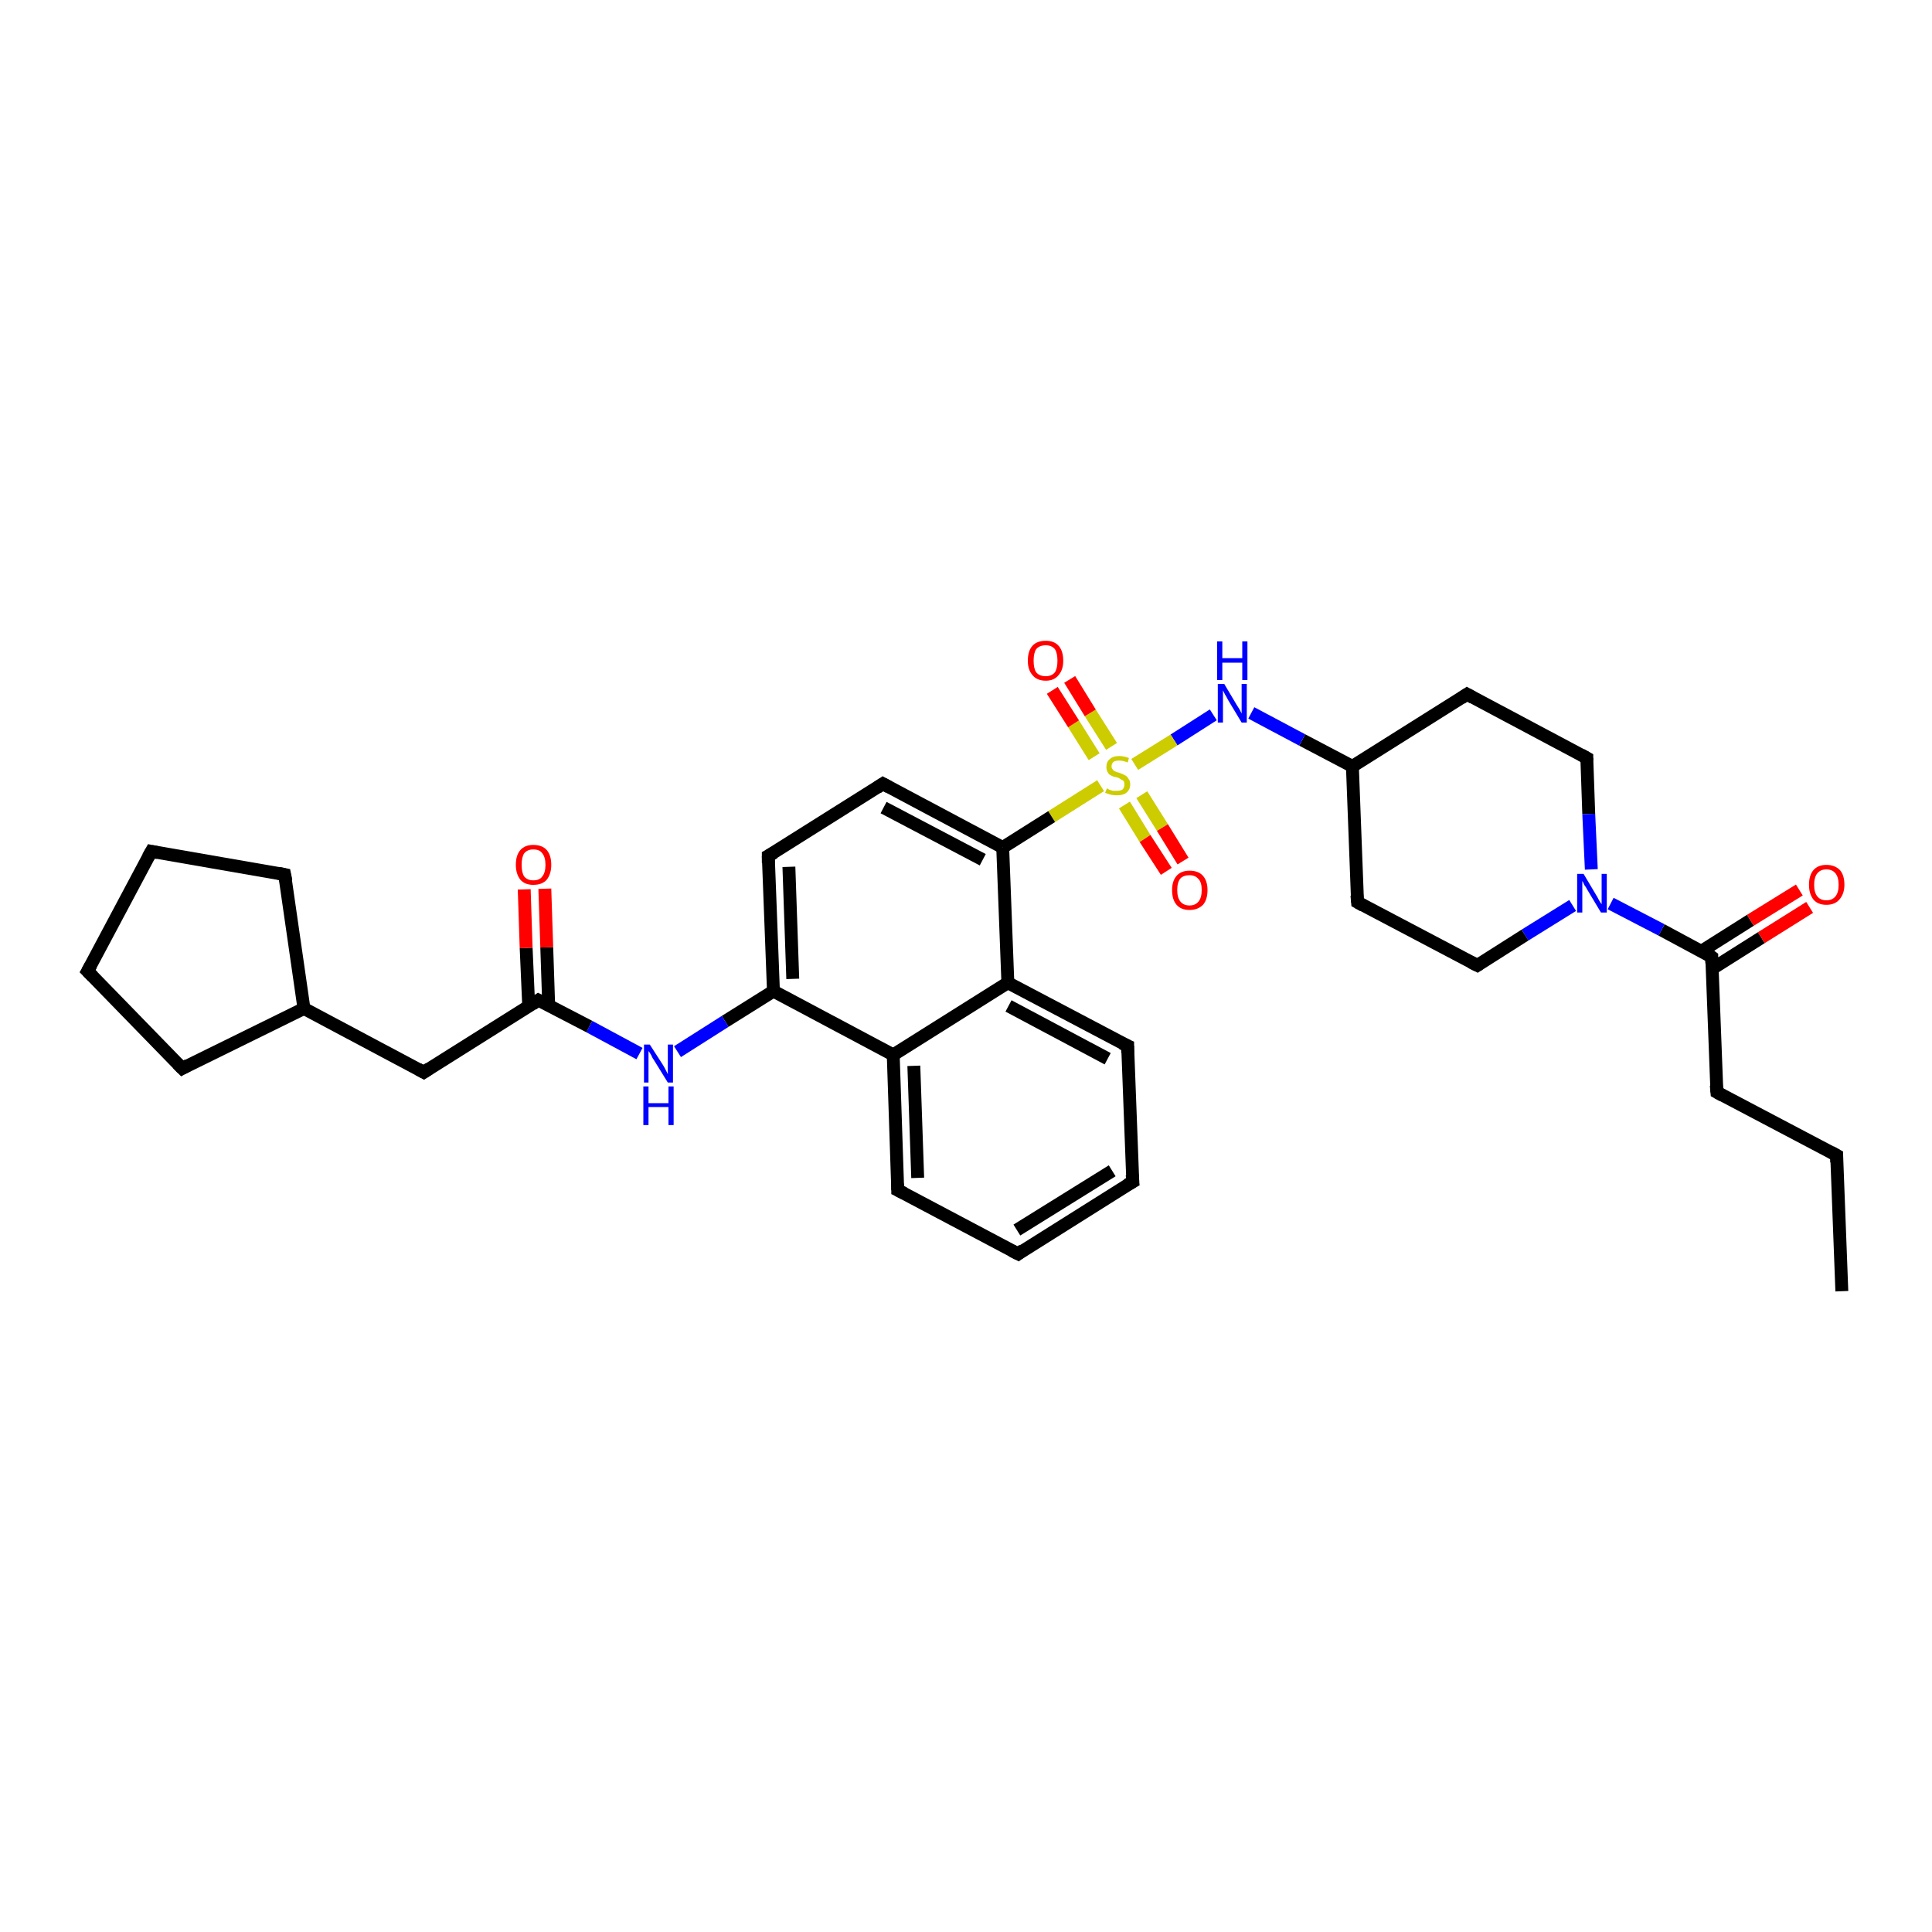 <?xml version='1.0' encoding='iso-8859-1'?>
<svg version='1.1' baseProfile='full'
              xmlns='http://www.w3.org/2000/svg'
                      xmlns:rdkit='http://www.rdkit.org/xml'
                      xmlns:xlink='http://www.w3.org/1999/xlink'
                  xml:space='preserve'
width='300px' height='300px' viewBox='0 0 300 300'>
<!-- END OF HEADER -->
<rect style='opacity:1.0;fill:#FFFFFF;stroke:none' width='300.0' height='300.0' x='0.0' y='0.0'> </rect>
<path class='bond-0 atom-0 atom-1' d='M 286.0,200.5 L 285.2,179.4' style='fill:none;fill-rule:evenodd;stroke:#000000;stroke-width:2.0px;stroke-linecap:butt;stroke-linejoin:miter;stroke-opacity:1' />
<path class='bond-1 atom-1 atom-2' d='M 285.2,179.4 L 266.6,169.6' style='fill:none;fill-rule:evenodd;stroke:#000000;stroke-width:2.0px;stroke-linecap:butt;stroke-linejoin:miter;stroke-opacity:1' />
<path class='bond-2 atom-2 atom-3' d='M 266.6,169.6 L 265.8,148.6' style='fill:none;fill-rule:evenodd;stroke:#000000;stroke-width:2.0px;stroke-linecap:butt;stroke-linejoin:miter;stroke-opacity:1' />
<path class='bond-3 atom-3 atom-4' d='M 265.9,150.4 L 273.5,145.6' style='fill:none;fill-rule:evenodd;stroke:#000000;stroke-width:2.0px;stroke-linecap:butt;stroke-linejoin:miter;stroke-opacity:1' />
<path class='bond-3 atom-3 atom-4' d='M 273.5,145.6 L 281.0,140.9' style='fill:none;fill-rule:evenodd;stroke:#FF0000;stroke-width:2.0px;stroke-linecap:butt;stroke-linejoin:miter;stroke-opacity:1' />
<path class='bond-3 atom-3 atom-4' d='M 264.2,147.7 L 271.8,142.9' style='fill:none;fill-rule:evenodd;stroke:#000000;stroke-width:2.0px;stroke-linecap:butt;stroke-linejoin:miter;stroke-opacity:1' />
<path class='bond-3 atom-3 atom-4' d='M 271.8,142.9 L 279.4,138.2' style='fill:none;fill-rule:evenodd;stroke:#FF0000;stroke-width:2.0px;stroke-linecap:butt;stroke-linejoin:miter;stroke-opacity:1' />
<path class='bond-4 atom-3 atom-5' d='M 265.8,148.6 L 258.0,144.4' style='fill:none;fill-rule:evenodd;stroke:#000000;stroke-width:2.0px;stroke-linecap:butt;stroke-linejoin:miter;stroke-opacity:1' />
<path class='bond-4 atom-3 atom-5' d='M 258.0,144.4 L 250.1,140.3' style='fill:none;fill-rule:evenodd;stroke:#0000FF;stroke-width:2.0px;stroke-linecap:butt;stroke-linejoin:miter;stroke-opacity:1' />
<path class='bond-5 atom-5 atom-6' d='M 244.2,140.6 L 236.8,145.2' style='fill:none;fill-rule:evenodd;stroke:#0000FF;stroke-width:2.0px;stroke-linecap:butt;stroke-linejoin:miter;stroke-opacity:1' />
<path class='bond-5 atom-5 atom-6' d='M 236.8,145.2 L 229.4,149.9' style='fill:none;fill-rule:evenodd;stroke:#000000;stroke-width:2.0px;stroke-linecap:butt;stroke-linejoin:miter;stroke-opacity:1' />
<path class='bond-6 atom-6 atom-7' d='M 229.4,149.9 L 210.8,140.1' style='fill:none;fill-rule:evenodd;stroke:#000000;stroke-width:2.0px;stroke-linecap:butt;stroke-linejoin:miter;stroke-opacity:1' />
<path class='bond-7 atom-7 atom-8' d='M 210.8,140.1 L 210.0,119.0' style='fill:none;fill-rule:evenodd;stroke:#000000;stroke-width:2.0px;stroke-linecap:butt;stroke-linejoin:miter;stroke-opacity:1' />
<path class='bond-8 atom-8 atom-9' d='M 210.0,119.0 L 227.8,107.8' style='fill:none;fill-rule:evenodd;stroke:#000000;stroke-width:2.0px;stroke-linecap:butt;stroke-linejoin:miter;stroke-opacity:1' />
<path class='bond-9 atom-9 atom-10' d='M 227.8,107.8 L 246.4,117.7' style='fill:none;fill-rule:evenodd;stroke:#000000;stroke-width:2.0px;stroke-linecap:butt;stroke-linejoin:miter;stroke-opacity:1' />
<path class='bond-10 atom-8 atom-11' d='M 210.0,119.0 L 202.2,114.9' style='fill:none;fill-rule:evenodd;stroke:#000000;stroke-width:2.0px;stroke-linecap:butt;stroke-linejoin:miter;stroke-opacity:1' />
<path class='bond-10 atom-8 atom-11' d='M 202.2,114.9 L 194.3,110.7' style='fill:none;fill-rule:evenodd;stroke:#0000FF;stroke-width:2.0px;stroke-linecap:butt;stroke-linejoin:miter;stroke-opacity:1' />
<path class='bond-11 atom-11 atom-12' d='M 188.4,111.0 L 182.3,114.9' style='fill:none;fill-rule:evenodd;stroke:#0000FF;stroke-width:2.0px;stroke-linecap:butt;stroke-linejoin:miter;stroke-opacity:1' />
<path class='bond-11 atom-11 atom-12' d='M 182.3,114.9 L 176.2,118.7' style='fill:none;fill-rule:evenodd;stroke:#CCCC00;stroke-width:2.0px;stroke-linecap:butt;stroke-linejoin:miter;stroke-opacity:1' />
<path class='bond-12 atom-12 atom-13' d='M 172.6,115.9 L 169.3,110.7' style='fill:none;fill-rule:evenodd;stroke:#CCCC00;stroke-width:2.0px;stroke-linecap:butt;stroke-linejoin:miter;stroke-opacity:1' />
<path class='bond-12 atom-12 atom-13' d='M 169.3,110.7 L 166.1,105.5' style='fill:none;fill-rule:evenodd;stroke:#FF0000;stroke-width:2.0px;stroke-linecap:butt;stroke-linejoin:miter;stroke-opacity:1' />
<path class='bond-12 atom-12 atom-13' d='M 169.9,117.5 L 166.7,112.4' style='fill:none;fill-rule:evenodd;stroke:#CCCC00;stroke-width:2.0px;stroke-linecap:butt;stroke-linejoin:miter;stroke-opacity:1' />
<path class='bond-12 atom-12 atom-13' d='M 166.7,112.4 L 163.4,107.2' style='fill:none;fill-rule:evenodd;stroke:#FF0000;stroke-width:2.0px;stroke-linecap:butt;stroke-linejoin:miter;stroke-opacity:1' />
<path class='bond-13 atom-12 atom-14' d='M 174.6,125.0 L 177.8,130.2' style='fill:none;fill-rule:evenodd;stroke:#CCCC00;stroke-width:2.0px;stroke-linecap:butt;stroke-linejoin:miter;stroke-opacity:1' />
<path class='bond-13 atom-12 atom-14' d='M 177.8,130.2 L 181.1,135.3' style='fill:none;fill-rule:evenodd;stroke:#FF0000;stroke-width:2.0px;stroke-linecap:butt;stroke-linejoin:miter;stroke-opacity:1' />
<path class='bond-13 atom-12 atom-14' d='M 177.3,123.4 L 180.5,128.5' style='fill:none;fill-rule:evenodd;stroke:#CCCC00;stroke-width:2.0px;stroke-linecap:butt;stroke-linejoin:miter;stroke-opacity:1' />
<path class='bond-13 atom-12 atom-14' d='M 180.5,128.5 L 183.7,133.7' style='fill:none;fill-rule:evenodd;stroke:#FF0000;stroke-width:2.0px;stroke-linecap:butt;stroke-linejoin:miter;stroke-opacity:1' />
<path class='bond-14 atom-12 atom-15' d='M 170.9,122.0 L 163.3,126.8' style='fill:none;fill-rule:evenodd;stroke:#CCCC00;stroke-width:2.0px;stroke-linecap:butt;stroke-linejoin:miter;stroke-opacity:1' />
<path class='bond-14 atom-12 atom-15' d='M 163.3,126.8 L 155.7,131.6' style='fill:none;fill-rule:evenodd;stroke:#000000;stroke-width:2.0px;stroke-linecap:butt;stroke-linejoin:miter;stroke-opacity:1' />
<path class='bond-15 atom-15 atom-16' d='M 155.7,131.6 L 137.1,121.7' style='fill:none;fill-rule:evenodd;stroke:#000000;stroke-width:2.0px;stroke-linecap:butt;stroke-linejoin:miter;stroke-opacity:1' />
<path class='bond-15 atom-15 atom-16' d='M 152.6,133.5 L 137.2,125.4' style='fill:none;fill-rule:evenodd;stroke:#000000;stroke-width:2.0px;stroke-linecap:butt;stroke-linejoin:miter;stroke-opacity:1' />
<path class='bond-16 atom-16 atom-17' d='M 137.1,121.7 L 119.3,132.9' style='fill:none;fill-rule:evenodd;stroke:#000000;stroke-width:2.0px;stroke-linecap:butt;stroke-linejoin:miter;stroke-opacity:1' />
<path class='bond-17 atom-17 atom-18' d='M 119.3,132.9 L 120.1,153.9' style='fill:none;fill-rule:evenodd;stroke:#000000;stroke-width:2.0px;stroke-linecap:butt;stroke-linejoin:miter;stroke-opacity:1' />
<path class='bond-17 atom-17 atom-18' d='M 122.5,134.6 L 123.1,152.0' style='fill:none;fill-rule:evenodd;stroke:#000000;stroke-width:2.0px;stroke-linecap:butt;stroke-linejoin:miter;stroke-opacity:1' />
<path class='bond-18 atom-18 atom-19' d='M 120.1,153.9 L 112.6,158.6' style='fill:none;fill-rule:evenodd;stroke:#000000;stroke-width:2.0px;stroke-linecap:butt;stroke-linejoin:miter;stroke-opacity:1' />
<path class='bond-18 atom-18 atom-19' d='M 112.6,158.6 L 105.2,163.3' style='fill:none;fill-rule:evenodd;stroke:#0000FF;stroke-width:2.0px;stroke-linecap:butt;stroke-linejoin:miter;stroke-opacity:1' />
<path class='bond-19 atom-19 atom-20' d='M 99.3,163.6 L 91.5,159.4' style='fill:none;fill-rule:evenodd;stroke:#0000FF;stroke-width:2.0px;stroke-linecap:butt;stroke-linejoin:miter;stroke-opacity:1' />
<path class='bond-19 atom-19 atom-20' d='M 91.5,159.4 L 83.6,155.3' style='fill:none;fill-rule:evenodd;stroke:#000000;stroke-width:2.0px;stroke-linecap:butt;stroke-linejoin:miter;stroke-opacity:1' />
<path class='bond-20 atom-20 atom-21' d='M 85.2,156.1 L 84.9,147.1' style='fill:none;fill-rule:evenodd;stroke:#000000;stroke-width:2.0px;stroke-linecap:butt;stroke-linejoin:miter;stroke-opacity:1' />
<path class='bond-20 atom-20 atom-21' d='M 84.9,147.1 L 84.6,138.0' style='fill:none;fill-rule:evenodd;stroke:#FF0000;stroke-width:2.0px;stroke-linecap:butt;stroke-linejoin:miter;stroke-opacity:1' />
<path class='bond-20 atom-20 atom-21' d='M 82.1,156.3 L 81.7,147.2' style='fill:none;fill-rule:evenodd;stroke:#000000;stroke-width:2.0px;stroke-linecap:butt;stroke-linejoin:miter;stroke-opacity:1' />
<path class='bond-20 atom-20 atom-21' d='M 81.7,147.2 L 81.4,138.1' style='fill:none;fill-rule:evenodd;stroke:#FF0000;stroke-width:2.0px;stroke-linecap:butt;stroke-linejoin:miter;stroke-opacity:1' />
<path class='bond-21 atom-20 atom-22' d='M 83.6,155.3 L 65.8,166.5' style='fill:none;fill-rule:evenodd;stroke:#000000;stroke-width:2.0px;stroke-linecap:butt;stroke-linejoin:miter;stroke-opacity:1' />
<path class='bond-22 atom-22 atom-23' d='M 65.8,166.5 L 47.2,156.6' style='fill:none;fill-rule:evenodd;stroke:#000000;stroke-width:2.0px;stroke-linecap:butt;stroke-linejoin:miter;stroke-opacity:1' />
<path class='bond-23 atom-23 atom-24' d='M 47.2,156.6 L 28.3,165.9' style='fill:none;fill-rule:evenodd;stroke:#000000;stroke-width:2.0px;stroke-linecap:butt;stroke-linejoin:miter;stroke-opacity:1' />
<path class='bond-24 atom-24 atom-25' d='M 28.3,165.9 L 13.6,150.8' style='fill:none;fill-rule:evenodd;stroke:#000000;stroke-width:2.0px;stroke-linecap:butt;stroke-linejoin:miter;stroke-opacity:1' />
<path class='bond-25 atom-25 atom-26' d='M 13.6,150.8 L 23.5,132.2' style='fill:none;fill-rule:evenodd;stroke:#000000;stroke-width:2.0px;stroke-linecap:butt;stroke-linejoin:miter;stroke-opacity:1' />
<path class='bond-26 atom-26 atom-27' d='M 23.5,132.2 L 44.2,135.8' style='fill:none;fill-rule:evenodd;stroke:#000000;stroke-width:2.0px;stroke-linecap:butt;stroke-linejoin:miter;stroke-opacity:1' />
<path class='bond-27 atom-18 atom-28' d='M 120.1,153.9 L 138.7,163.8' style='fill:none;fill-rule:evenodd;stroke:#000000;stroke-width:2.0px;stroke-linecap:butt;stroke-linejoin:miter;stroke-opacity:1' />
<path class='bond-28 atom-28 atom-29' d='M 138.7,163.8 L 139.4,184.8' style='fill:none;fill-rule:evenodd;stroke:#000000;stroke-width:2.0px;stroke-linecap:butt;stroke-linejoin:miter;stroke-opacity:1' />
<path class='bond-28 atom-28 atom-29' d='M 141.9,165.5 L 142.5,182.9' style='fill:none;fill-rule:evenodd;stroke:#000000;stroke-width:2.0px;stroke-linecap:butt;stroke-linejoin:miter;stroke-opacity:1' />
<path class='bond-29 atom-29 atom-30' d='M 139.4,184.8 L 158.1,194.7' style='fill:none;fill-rule:evenodd;stroke:#000000;stroke-width:2.0px;stroke-linecap:butt;stroke-linejoin:miter;stroke-opacity:1' />
<path class='bond-30 atom-30 atom-31' d='M 158.1,194.7 L 175.9,183.5' style='fill:none;fill-rule:evenodd;stroke:#000000;stroke-width:2.0px;stroke-linecap:butt;stroke-linejoin:miter;stroke-opacity:1' />
<path class='bond-30 atom-30 atom-31' d='M 157.9,191.0 L 172.7,181.8' style='fill:none;fill-rule:evenodd;stroke:#000000;stroke-width:2.0px;stroke-linecap:butt;stroke-linejoin:miter;stroke-opacity:1' />
<path class='bond-31 atom-31 atom-32' d='M 175.9,183.5 L 175.1,162.4' style='fill:none;fill-rule:evenodd;stroke:#000000;stroke-width:2.0px;stroke-linecap:butt;stroke-linejoin:miter;stroke-opacity:1' />
<path class='bond-32 atom-32 atom-33' d='M 175.1,162.4 L 156.5,152.6' style='fill:none;fill-rule:evenodd;stroke:#000000;stroke-width:2.0px;stroke-linecap:butt;stroke-linejoin:miter;stroke-opacity:1' />
<path class='bond-32 atom-32 atom-33' d='M 172.0,164.4 L 156.6,156.2' style='fill:none;fill-rule:evenodd;stroke:#000000;stroke-width:2.0px;stroke-linecap:butt;stroke-linejoin:miter;stroke-opacity:1' />
<path class='bond-33 atom-10 atom-5' d='M 246.4,117.7 L 246.7,126.4' style='fill:none;fill-rule:evenodd;stroke:#000000;stroke-width:2.0px;stroke-linecap:butt;stroke-linejoin:miter;stroke-opacity:1' />
<path class='bond-33 atom-10 atom-5' d='M 246.7,126.4 L 247.1,135.0' style='fill:none;fill-rule:evenodd;stroke:#0000FF;stroke-width:2.0px;stroke-linecap:butt;stroke-linejoin:miter;stroke-opacity:1' />
<path class='bond-34 atom-33 atom-15' d='M 156.5,152.6 L 155.7,131.6' style='fill:none;fill-rule:evenodd;stroke:#000000;stroke-width:2.0px;stroke-linecap:butt;stroke-linejoin:miter;stroke-opacity:1' />
<path class='bond-35 atom-27 atom-23' d='M 44.2,135.8 L 47.2,156.6' style='fill:none;fill-rule:evenodd;stroke:#000000;stroke-width:2.0px;stroke-linecap:butt;stroke-linejoin:miter;stroke-opacity:1' />
<path class='bond-36 atom-33 atom-28' d='M 156.5,152.6 L 138.7,163.8' style='fill:none;fill-rule:evenodd;stroke:#000000;stroke-width:2.0px;stroke-linecap:butt;stroke-linejoin:miter;stroke-opacity:1' />
<path d='M 285.2,180.5 L 285.2,179.4 L 284.3,178.9' style='fill:none;stroke:#000000;stroke-width:2.0px;stroke-linecap:butt;stroke-linejoin:miter;stroke-opacity:1;' />
<path d='M 267.5,170.1 L 266.6,169.6 L 266.5,168.5' style='fill:none;stroke:#000000;stroke-width:2.0px;stroke-linecap:butt;stroke-linejoin:miter;stroke-opacity:1;' />
<path d='M 265.8,149.6 L 265.8,148.6 L 265.4,148.3' style='fill:none;stroke:#000000;stroke-width:2.0px;stroke-linecap:butt;stroke-linejoin:miter;stroke-opacity:1;' />
<path d='M 229.7,149.7 L 229.4,149.9 L 228.4,149.4' style='fill:none;stroke:#000000;stroke-width:2.0px;stroke-linecap:butt;stroke-linejoin:miter;stroke-opacity:1;' />
<path d='M 211.7,140.6 L 210.8,140.1 L 210.7,139.0' style='fill:none;stroke:#000000;stroke-width:2.0px;stroke-linecap:butt;stroke-linejoin:miter;stroke-opacity:1;' />
<path d='M 226.9,108.4 L 227.8,107.8 L 228.7,108.3' style='fill:none;stroke:#000000;stroke-width:2.0px;stroke-linecap:butt;stroke-linejoin:miter;stroke-opacity:1;' />
<path d='M 245.5,117.2 L 246.4,117.7 L 246.4,118.1' style='fill:none;stroke:#000000;stroke-width:2.0px;stroke-linecap:butt;stroke-linejoin:miter;stroke-opacity:1;' />
<path d='M 138.0,122.2 L 137.1,121.7 L 136.2,122.3' style='fill:none;stroke:#000000;stroke-width:2.0px;stroke-linecap:butt;stroke-linejoin:miter;stroke-opacity:1;' />
<path d='M 120.2,132.4 L 119.3,132.9 L 119.3,134.0' style='fill:none;stroke:#000000;stroke-width:2.0px;stroke-linecap:butt;stroke-linejoin:miter;stroke-opacity:1;' />
<path d='M 84.0,155.5 L 83.6,155.3 L 82.7,155.9' style='fill:none;stroke:#000000;stroke-width:2.0px;stroke-linecap:butt;stroke-linejoin:miter;stroke-opacity:1;' />
<path d='M 66.7,165.9 L 65.8,166.5 L 64.9,166.0' style='fill:none;stroke:#000000;stroke-width:2.0px;stroke-linecap:butt;stroke-linejoin:miter;stroke-opacity:1;' />
<path d='M 29.2,165.4 L 28.3,165.9 L 27.6,165.2' style='fill:none;stroke:#000000;stroke-width:2.0px;stroke-linecap:butt;stroke-linejoin:miter;stroke-opacity:1;' />
<path d='M 14.4,151.6 L 13.6,150.8 L 14.1,149.9' style='fill:none;stroke:#000000;stroke-width:2.0px;stroke-linecap:butt;stroke-linejoin:miter;stroke-opacity:1;' />
<path d='M 23.0,133.1 L 23.5,132.2 L 24.5,132.4' style='fill:none;stroke:#000000;stroke-width:2.0px;stroke-linecap:butt;stroke-linejoin:miter;stroke-opacity:1;' />
<path d='M 43.2,135.6 L 44.2,135.8 L 44.4,136.8' style='fill:none;stroke:#000000;stroke-width:2.0px;stroke-linecap:butt;stroke-linejoin:miter;stroke-opacity:1;' />
<path d='M 139.4,183.8 L 139.4,184.8 L 140.4,185.3' style='fill:none;stroke:#000000;stroke-width:2.0px;stroke-linecap:butt;stroke-linejoin:miter;stroke-opacity:1;' />
<path d='M 157.1,194.2 L 158.1,194.7 L 158.9,194.1' style='fill:none;stroke:#000000;stroke-width:2.0px;stroke-linecap:butt;stroke-linejoin:miter;stroke-opacity:1;' />
<path d='M 175.0,184.0 L 175.9,183.5 L 175.8,182.4' style='fill:none;stroke:#000000;stroke-width:2.0px;stroke-linecap:butt;stroke-linejoin:miter;stroke-opacity:1;' />
<path d='M 175.1,163.5 L 175.1,162.4 L 174.2,162.0' style='fill:none;stroke:#000000;stroke-width:2.0px;stroke-linecap:butt;stroke-linejoin:miter;stroke-opacity:1;' />
<path class='atom-4' d='M 280.9 137.4
Q 280.9 135.9, 281.6 135.1
Q 282.3 134.3, 283.6 134.3
Q 284.9 134.3, 285.7 135.1
Q 286.4 135.9, 286.4 137.4
Q 286.4 138.8, 285.6 139.7
Q 284.9 140.5, 283.6 140.5
Q 282.3 140.5, 281.6 139.7
Q 280.9 138.8, 280.9 137.4
M 283.6 139.8
Q 284.5 139.8, 285.0 139.2
Q 285.5 138.6, 285.5 137.4
Q 285.5 136.2, 285.0 135.6
Q 284.5 135.0, 283.6 135.0
Q 282.7 135.0, 282.2 135.6
Q 281.7 136.2, 281.7 137.4
Q 281.7 138.6, 282.2 139.2
Q 282.7 139.8, 283.6 139.8
' fill='#FF0000'/>
<path class='atom-5' d='M 245.9 135.7
L 247.8 138.9
Q 248.0 139.2, 248.3 139.8
Q 248.6 140.3, 248.7 140.4
L 248.7 135.7
L 249.5 135.7
L 249.5 141.7
L 248.6 141.7
L 246.5 138.2
Q 246.3 137.8, 246.0 137.4
Q 245.8 136.9, 245.7 136.8
L 245.7 141.7
L 244.9 141.7
L 244.9 135.7
L 245.9 135.7
' fill='#0000FF'/>
<path class='atom-11' d='M 190.1 106.2
L 192.0 109.4
Q 192.2 109.7, 192.5 110.2
Q 192.8 110.8, 192.8 110.8
L 192.8 106.2
L 193.6 106.2
L 193.6 112.2
L 192.8 112.2
L 190.7 108.7
Q 190.5 108.3, 190.2 107.8
Q 190.0 107.4, 189.9 107.2
L 189.9 112.2
L 189.1 112.2
L 189.1 106.2
L 190.1 106.2
' fill='#0000FF'/>
<path class='atom-11' d='M 189.0 99.6
L 189.8 99.6
L 189.8 102.2
L 192.9 102.2
L 192.9 99.6
L 193.7 99.6
L 193.7 105.6
L 192.9 105.6
L 192.9 102.9
L 189.8 102.9
L 189.8 105.6
L 189.0 105.6
L 189.0 99.6
' fill='#0000FF'/>
<path class='atom-12' d='M 171.9 122.4
Q 171.9 122.4, 172.2 122.6
Q 172.5 122.7, 172.8 122.8
Q 173.1 122.8, 173.4 122.8
Q 174.0 122.8, 174.3 122.6
Q 174.6 122.3, 174.6 121.8
Q 174.6 121.5, 174.5 121.3
Q 174.3 121.1, 174.0 121.0
Q 173.8 120.8, 173.4 120.7
Q 172.8 120.6, 172.5 120.4
Q 172.2 120.3, 172.0 119.9
Q 171.8 119.6, 171.8 119.1
Q 171.8 118.3, 172.3 117.9
Q 172.8 117.4, 173.8 117.4
Q 174.5 117.4, 175.3 117.7
L 175.1 118.4
Q 174.4 118.1, 173.8 118.1
Q 173.2 118.1, 172.9 118.3
Q 172.6 118.6, 172.6 119.0
Q 172.6 119.3, 172.8 119.5
Q 172.9 119.7, 173.2 119.8
Q 173.4 119.9, 173.8 120.0
Q 174.4 120.2, 174.7 120.4
Q 175.0 120.5, 175.2 120.9
Q 175.5 121.2, 175.5 121.8
Q 175.5 122.6, 174.9 123.1
Q 174.4 123.5, 173.4 123.5
Q 172.9 123.5, 172.5 123.4
Q 172.1 123.3, 171.6 123.1
L 171.9 122.4
' fill='#CCCC00'/>
<path class='atom-13' d='M 159.6 102.6
Q 159.6 101.1, 160.3 100.3
Q 161.0 99.5, 162.4 99.5
Q 163.7 99.5, 164.4 100.3
Q 165.1 101.1, 165.1 102.6
Q 165.1 104.0, 164.4 104.8
Q 163.7 105.7, 162.4 105.7
Q 161.0 105.7, 160.3 104.8
Q 159.6 104.0, 159.6 102.6
M 162.4 105.0
Q 163.3 105.0, 163.8 104.4
Q 164.2 103.8, 164.2 102.6
Q 164.2 101.4, 163.8 100.8
Q 163.3 100.2, 162.4 100.2
Q 161.4 100.2, 160.9 100.8
Q 160.5 101.4, 160.5 102.6
Q 160.5 103.8, 160.9 104.4
Q 161.4 105.0, 162.4 105.0
' fill='#FF0000'/>
<path class='atom-14' d='M 182.0 138.2
Q 182.0 136.8, 182.7 136.0
Q 183.4 135.2, 184.7 135.2
Q 186.1 135.2, 186.8 136.0
Q 187.5 136.8, 187.5 138.2
Q 187.5 139.7, 186.8 140.5
Q 186.0 141.3, 184.7 141.3
Q 183.4 141.3, 182.7 140.5
Q 182.0 139.7, 182.0 138.2
M 184.7 140.6
Q 185.6 140.6, 186.1 140.0
Q 186.6 139.4, 186.6 138.2
Q 186.6 137.0, 186.1 136.5
Q 185.6 135.9, 184.7 135.9
Q 183.8 135.9, 183.3 136.4
Q 182.8 137.0, 182.8 138.2
Q 182.8 139.4, 183.3 140.0
Q 183.8 140.6, 184.7 140.6
' fill='#FF0000'/>
<path class='atom-19' d='M 100.9 162.2
L 102.9 165.3
Q 103.1 165.6, 103.4 166.2
Q 103.7 166.8, 103.7 166.8
L 103.7 162.2
L 104.5 162.2
L 104.5 168.1
L 103.7 168.1
L 101.6 164.7
Q 101.3 164.3, 101.1 163.8
Q 100.8 163.3, 100.7 163.2
L 100.7 168.1
L 100.0 168.1
L 100.0 162.2
L 100.9 162.2
' fill='#0000FF'/>
<path class='atom-19' d='M 99.9 168.7
L 100.7 168.7
L 100.7 171.3
L 103.8 171.3
L 103.8 168.7
L 104.6 168.7
L 104.6 174.7
L 103.8 174.7
L 103.8 171.9
L 100.7 171.9
L 100.7 174.7
L 99.9 174.7
L 99.9 168.7
' fill='#0000FF'/>
<path class='atom-21' d='M 80.1 134.3
Q 80.1 132.8, 80.8 132.0
Q 81.5 131.2, 82.8 131.2
Q 84.2 131.2, 84.9 132.0
Q 85.6 132.8, 85.6 134.3
Q 85.6 135.7, 84.9 136.6
Q 84.2 137.4, 82.8 137.4
Q 81.5 137.4, 80.8 136.6
Q 80.1 135.7, 80.1 134.3
M 82.8 136.7
Q 83.8 136.7, 84.2 136.1
Q 84.7 135.5, 84.7 134.3
Q 84.7 133.1, 84.2 132.5
Q 83.8 131.9, 82.8 131.9
Q 81.9 131.9, 81.4 132.5
Q 81.0 133.1, 81.0 134.3
Q 81.0 135.5, 81.4 136.1
Q 81.9 136.7, 82.8 136.7
' fill='#FF0000'/>
</svg>
